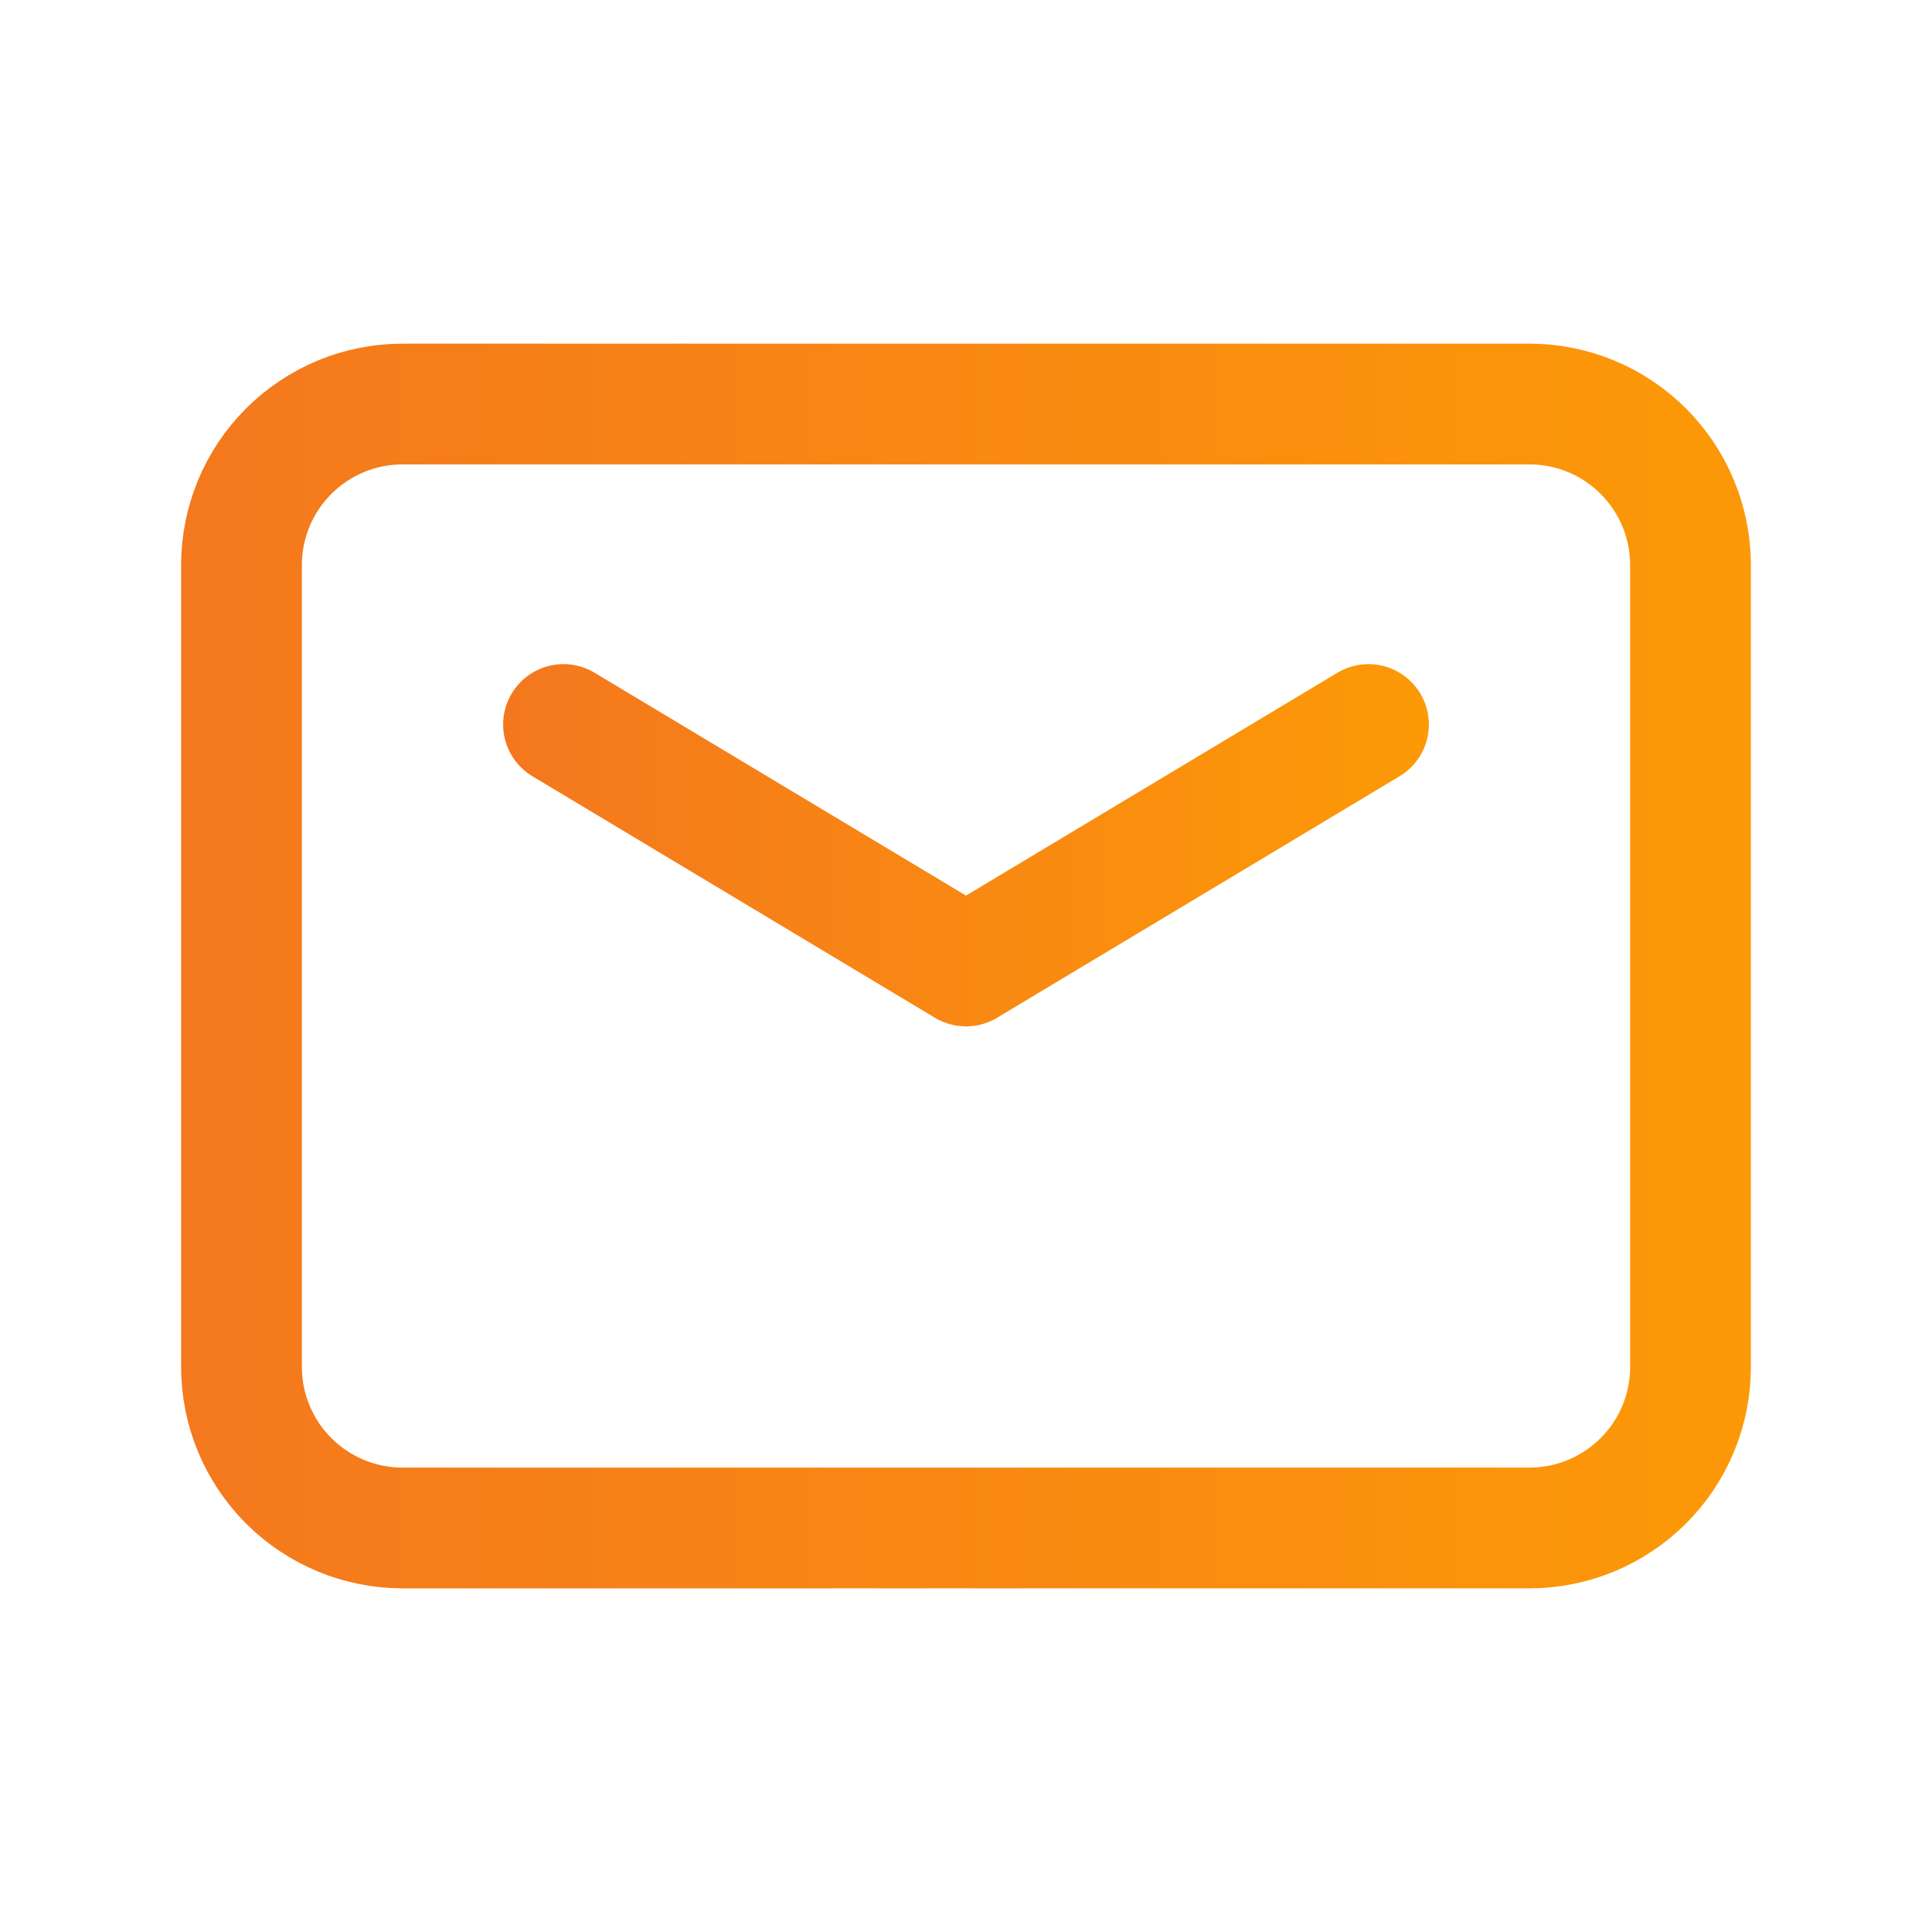 <svg width="24" height="24" viewBox="0 0 24 24" fill="none" xmlns="http://www.w3.org/2000/svg">
<g clip-path="url(#clip0_261_727)">
<path d="M19 18.981H5C4.47 18.981 3.961 18.77 3.586 18.395C3.211 18.02 3 17.511 3 16.981V7.019C3 6.489 3.211 5.98 3.586 5.605C3.961 5.23 4.47 5.019 5 5.019H19C19.53 5.019 20.039 5.23 20.414 5.605C20.789 5.98 21 6.489 21 7.019V16.982C21 17.512 20.789 18.021 20.414 18.395C20.039 18.77 19.53 18.981 19 18.981Z" stroke="url(#paint0_linear_261_727)" stroke-width="1.5" stroke-linecap="round" stroke-linejoin="round"/>
<path d="M17 9L12 12L7 9" stroke="url(#paint1_linear_261_727)" stroke-width="1.5" stroke-linecap="round" stroke-linejoin="round"/>
</g>
<defs>
<linearGradient id="paint0_linear_261_727" x1="-0.682" y1="13.111" x2="27.852" y2="13.111" gradientUnits="userSpaceOnUse">
<stop stop-color="#F37321"/>
<stop offset="1" stop-color="#FFA300"/>
</linearGradient>
<linearGradient id="paint1_linear_261_727" x1="4.955" y1="10.739" x2="20.807" y2="10.739" gradientUnits="userSpaceOnUse">
<stop stop-color="#F37321"/>
<stop offset="1" stop-color="#FFA300"/>
</linearGradient>
<clipPath id="clip0_261_727">
<rect width="24" height="24" fill="white"/>
</clipPath>
</defs>
</svg>
